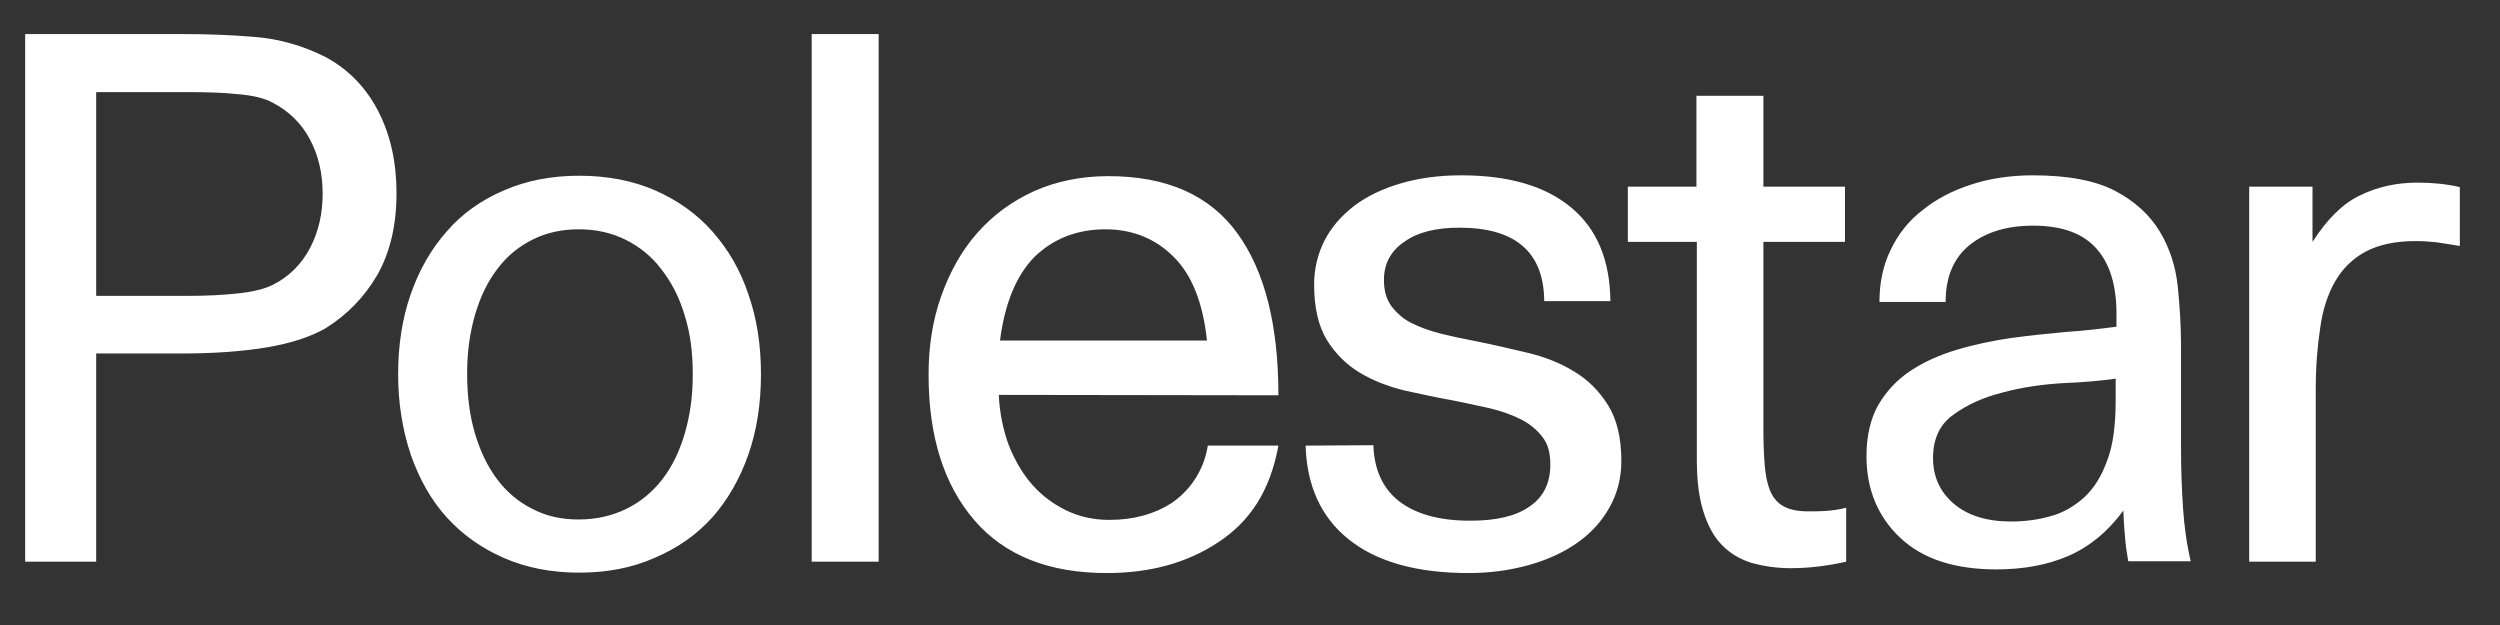 <?xml version="1.0" encoding="UTF-8" standalone="no"?>
<!DOCTYPE svg PUBLIC "-//W3C//DTD SVG 1.1//EN" "http://www.w3.org/Graphics/SVG/1.1/DTD/svg11.dtd">
<svg width="100%" height="100%" viewBox="0 0 616 154" version="1.1" xmlns="http://www.w3.org/2000/svg" xmlns:xlink="http://www.w3.org/1999/xlink" xml:space="preserve" xmlns:serif="http://www.serif.com/" style="fill-rule:evenodd;clip-rule:evenodd;stroke-linejoin:round;stroke-miterlimit:2;">
    <rect x="0" y="0" width="616" height="154" fill="#333333" stroke="none"/>
    <g id="Artboard1" transform="matrix(1,0,0,1,-20.878,-251.394)">
        <rect x="20.878" y="251.394" width="615.332" height="153.094" style="fill:none;"/>
        <g transform="matrix(1,0,0,1,0.878,0.394)">
            <path d="M162.7,392.1C155.9,392.1 149.7,390.9 144.2,388.5C138.7,386.1 134,382.8 130.1,378.5C126.2,374.2 123.3,369 121.2,363C119.2,357 118.1,350.4 118.1,343.2C118.1,336.1 119.1,329.5 121.2,323.5C123.3,317.5 126.2,312.4 130.1,308C133.9,303.6 138.6,300.3 144.2,297.9C149.7,295.5 155.9,294.3 162.7,294.3C169.6,294.3 175.9,295.5 181.4,297.9C186.9,300.3 191.7,303.7 195.5,308C199.4,312.4 202.4,317.5 204.4,323.5C206.5,329.5 207.5,336 207.5,343.2C207.5,350.4 206.5,357 204.4,363C202.3,369 199.3,374.2 195.5,378.5C191.6,382.8 186.9,386.1 181.2,388.5C175.8,390.9 169.6,392.1 162.7,392.1ZM266.1,348.3C266.3,352.8 267.2,357 268.6,360.8C270.1,364.5 272,367.8 274.4,370.5C276.8,373.2 279.7,375.3 282.8,376.8C286,378.3 289.4,379.1 293.3,379.1C299.3,379.1 304.4,377.7 308.6,375C312.8,372.2 316.6,367.3 317.6,360.8L335,360.8C332.9,372.2 327.9,379.5 320.2,384.6C312.5,389.7 303.4,392.2 292.7,392.2C278.5,392.2 267.6,387.9 260.1,379.2C252.6,370.5 248.8,358.6 248.8,343.3C248.8,336.4 249.8,329.9 251.9,324C254,318.1 256.9,312.8 260.8,308.4C264.7,304 269.3,300.6 274.8,298.1C280.2,295.7 286.3,294.4 293.1,294.4C307.5,294.4 318.1,299.1 324.9,308.5C331.7,317.9 335,331.2 335,348.4L266.1,348.3ZM358.4,360.7C358.6,366.7 360.7,371.3 364.6,374.4C368.8,377.7 374.7,379.3 382.3,379.3C388.6,379.3 393.5,378.2 396.9,375.8C400.3,373.5 402,370 402,365.5C402,362.6 401.4,360.3 400,358.6C398.7,356.9 396.9,355.4 394.7,354.3C392.5,353.2 390,352.3 387.1,351.6C384.2,351 381.3,350.3 378.2,349.7C374.2,349 370.1,348.1 366,347.2C362,346.2 358.3,344.8 355,342.8C351.7,340.8 349,338.1 346.9,334.7C344.8,331.2 343.8,326.7 343.8,321.1C343.8,317.2 344.7,313.5 346.4,310.2C348.1,306.9 350.6,304.1 353.7,301.7C356.9,299.3 360.7,297.5 365.1,296.2C369.5,294.9 374.5,294.2 380,294.2C391.7,294.2 400.7,296.8 407.1,302.1C413.5,307.4 416.7,315.1 416.8,325.2L400.5,325.2C400.4,313.1 393.4,307.1 379.6,307.1C373.9,307.1 369.3,308.2 366,310.6C362.6,312.9 361,316.1 361,320C361,322.6 361.6,324.8 362.9,326.5C364.2,328.2 365.8,329.6 367.8,330.6C369.8,331.6 372.2,332.5 375,333.2C377.8,333.9 380.7,334.5 383.8,335.1C387.8,335.9 392.1,336.9 396.3,337.9C400.5,338.9 404.4,340.4 407.8,342.5C411.2,344.5 414,347.3 416.2,350.8C418.4,354.3 419.5,358.9 419.5,364.6C419.5,368.8 418.5,372.6 416.6,376C414.7,379.4 412.1,382.3 408.7,384.7C405.3,387.1 401.4,388.9 396.8,390.2C392.2,391.5 387.2,392.2 381.9,392.2C369,392.2 359.1,389.4 352.2,383.8C345.5,378.4 342,370.7 341.7,360.8L358.4,360.7ZM499.4,325.4L483.1,325.4C483.1,320.6 484,316.3 485.9,312.5C487.7,308.7 490.3,305.4 493.7,302.8C497,300.1 501,298 505.6,296.5C510.2,295 515.3,294.2 520.9,294.2C529.6,294.2 536.4,295.5 541.3,298.1C546.2,300.7 549.8,304.1 552.2,308.1C554.6,312.1 556.1,316.7 556.6,321.6C557.1,326.5 557.4,331.4 557.4,336L557.4,361.3C557.4,366.7 557.6,371.6 557.9,376.2C558.2,380.7 558.8,385.1 559.8,389.3L544.4,389.3C544.2,388 543.9,386.4 543.7,384.4C543.5,382.4 543.3,379.9 543.2,376.8C539.3,382.1 534.7,385.8 529.6,388C524.5,390.2 518.6,391.3 511.9,391.3C501.6,391.3 493.7,388.7 488.2,383.5C482.7,378.3 479.9,371.6 479.9,363.4C479.9,358.4 480.9,354.2 482.8,350.8C484.8,347.4 487.4,344.6 490.7,342.4C494,340.2 497.8,338.5 502.1,337.2C506.4,335.9 510.8,335 515.4,334.3C519.9,333.7 524.5,333.2 529,332.8C533.5,332.5 537.7,332 541.5,331.5L541.5,328.3C541.5,321.4 539.9,316 536.6,312.3C533.4,308.6 528.2,306.6 521,306.6C514.5,306.6 509.3,308.2 505.4,311.3C501.4,314.5 499.4,319.2 499.4,325.4ZM438,297L438,274.6L454.5,274.6L454.5,297L474.6,297L474.6,310.6L454.5,310.6L454.5,356.6C454.5,359.8 454.6,362.7 454.8,365.3C455,367.9 455.4,370 456.1,371.8C456.8,373.5 457.9,374.9 459.4,375.7C460.9,376.6 463,377 465.6,377C466.9,377 468.3,377 469.8,376.9C471.3,376.8 473,376.6 474.9,376.1L474.9,389.4C470,390.5 465.5,391 461.3,391C457.7,391 454.5,390.5 451.6,389.7C448.7,388.8 446.2,387.3 444.3,385.3C442.3,383.3 440.8,380.5 439.7,377C438.6,373.5 438.1,369.3 438.1,364.3L438.1,310.6L421.1,310.6L421.1,297L438,297ZM43.7,389.4L26.2,389.4L26.2,259.4L65.6,259.4C71.1,259.4 76.8,259.6 82.8,260.1C88.8,260.6 94.6,262.2 100.3,265.1C106,268.2 110.3,272.7 113.3,278.6C116.3,284.5 117.7,291.2 117.7,298.6C117.7,306.5 116.1,313.2 113,318.7C109.8,324.2 105.5,328.6 100.2,331.9C96.5,334 91.7,335.6 85.7,336.6C79.7,337.6 72.7,338.1 64.6,338.1L43.7,338.1L43.7,389.4ZM236.5,389.4L220,389.4L220,259.4L236.5,259.4L236.5,389.4ZM590.7,389.4L574.2,389.4L574.2,297L589.8,297L589.8,310.6C593.4,305 597.3,301.1 601.6,299.1C605.9,297 610.6,296 615.7,296C619.2,296 622.6,296.3 626.1,297.1L626.1,311.6C624.1,311.3 622.2,311 620.4,310.7C618.6,310.5 616.9,310.4 615.2,310.4C610.2,310.4 606.1,311.3 602.9,313C599.7,314.7 597.2,317.2 595.4,320.3C593.6,323.4 592.3,327.3 591.7,331.8C591,336.3 590.6,341.4 590.6,347L590.6,389.4L590.7,389.4ZM541.3,344.3C537.8,344.8 533.5,345.2 528.4,345.4C523.3,345.7 518.3,346.4 513.5,347.7C508.7,348.9 504.7,350.7 501.3,353.2C497.9,355.6 496.3,359.2 496.3,363.9C496.3,368.4 498,372.2 501.4,375.1C504.8,378 509.5,379.5 515.5,379.5C518.8,379.5 522.1,379.1 525.2,378.2C528.3,377.4 531,375.8 533.5,373.6C535.9,371.4 537.8,368.4 539.2,364.5C540.7,360.6 541.3,355.6 541.3,349.6L541.3,344.3ZM162.6,379C166.9,379 170.8,378.1 174.3,376.4C177.8,374.7 180.8,372.2 183.2,369.1C185.6,366 187.4,362.3 188.7,357.9C190,353.5 190.7,348.7 190.7,343.3C190.7,337.9 190.1,333.1 188.7,328.7C187.4,324.3 185.5,320.6 183,317.4C180.6,314.2 177.6,311.8 174.2,310.1C170.8,308.4 166.9,307.5 162.7,307.5C158.5,307.5 154.7,308.3 151.3,310C147.9,311.7 145,314 142.6,317.2C140.2,320.3 138.4,324 137.1,328.4C135.8,332.8 135.1,337.6 135.1,343C135.1,348.4 135.7,353.3 137,357.7C138.3,362.1 140.1,365.9 142.5,369.1C144.9,372.3 147.8,374.7 151.2,376.4C154.6,378.2 158.4,379 162.6,379ZM292.4,307.5C285.4,307.5 279.6,309.8 275,314.2C270.5,318.7 267.6,325.6 266.4,334.9L317.4,334.9C316.4,325.6 313.7,318.7 309.1,314.2C304.7,309.8 299,307.5 292.4,307.5ZM66.3,273.7L43.7,273.7L43.7,323.9L66.3,323.9C70.8,323.9 75,323.7 78.6,323.3C82.3,322.9 85.2,322.2 87.2,321.2C91.2,319.2 94.3,316.1 96.4,312.1C98.5,308.1 99.5,303.6 99.5,298.7C99.5,293.8 98.5,289.4 96.4,285.4C94.3,281.4 91.2,278.4 87.2,276.3C85.2,275.2 82.3,274.5 78.6,274.2C74.9,273.8 70.8,273.7 66.3,273.7Z" style="fill:white;fill-rule:nonzero;"/>
        </g>
    </g>
</svg>
